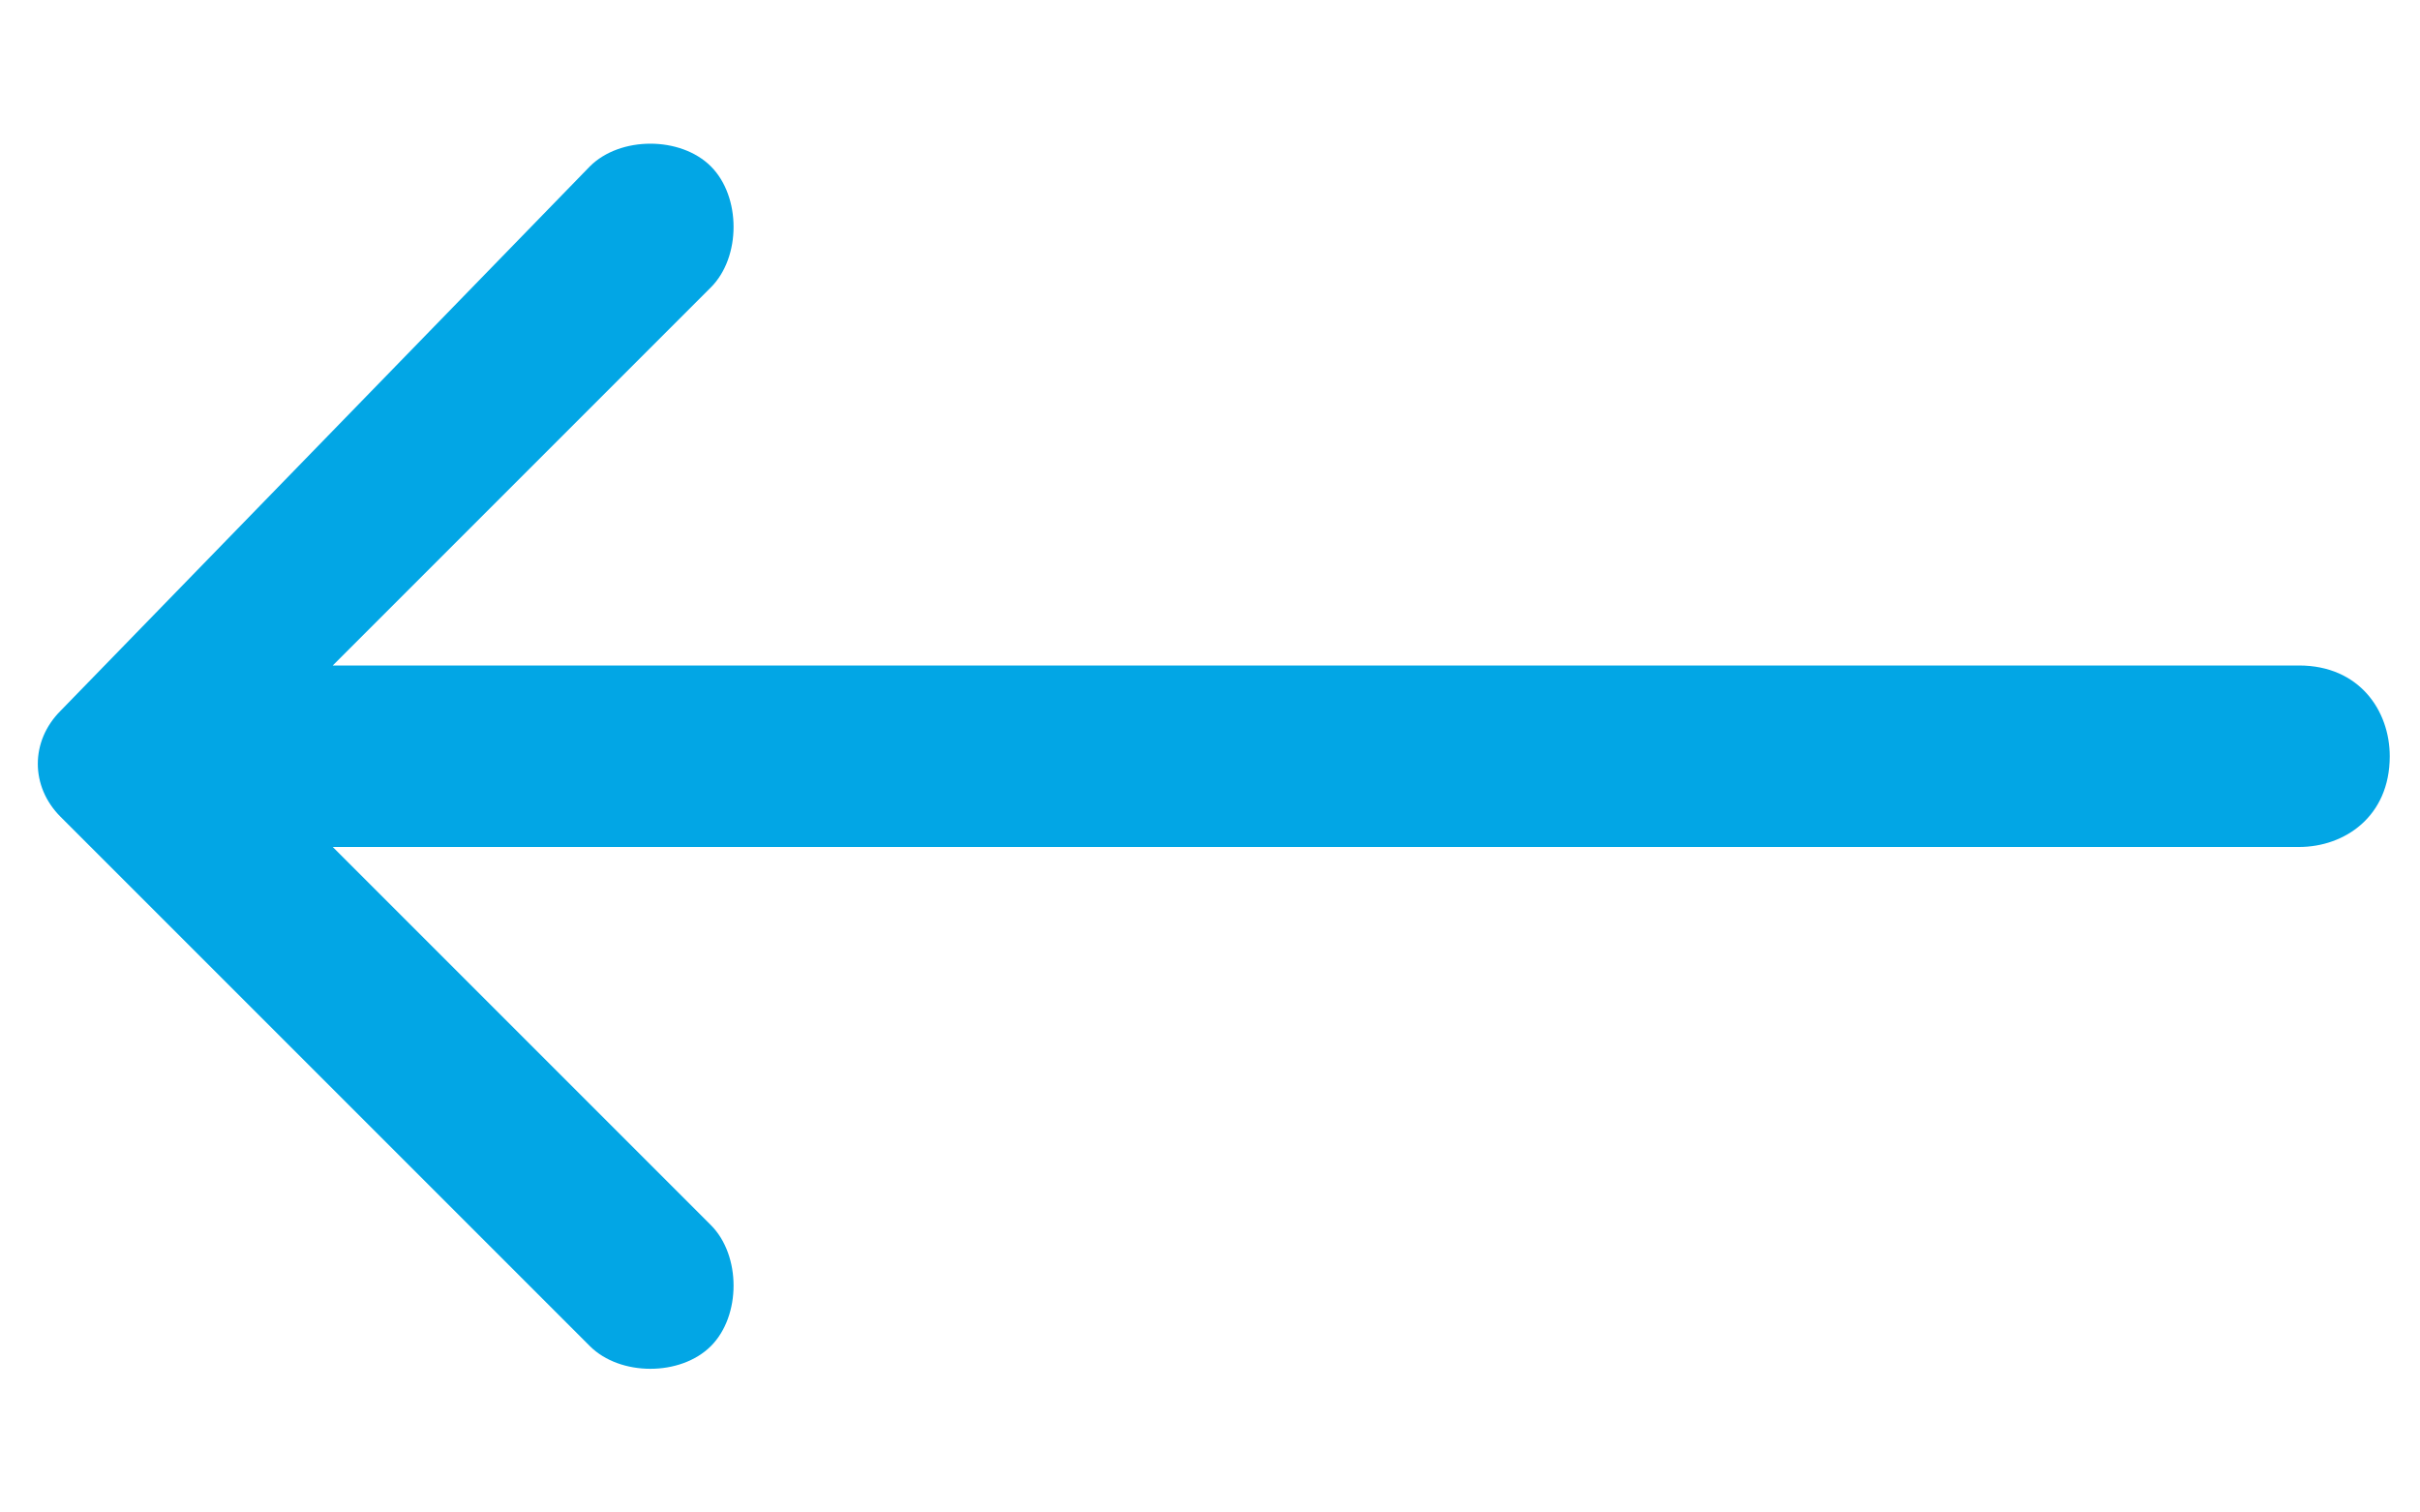 <?xml version="1.0" encoding="utf-8"?>
<!-- Generator: Adobe Illustrator 25.4.1, SVG Export Plug-In . SVG Version: 6.00 Build 0)  -->
<svg version="1.1" id="Layer_1" xmlns="http://www.w3.org/2000/svg" xmlns:xlink="http://www.w3.org/1999/xlink" x="0px" y="0px"
	 width="16px" height="10px" viewBox="0 0 16 10" style="enable-background:new 0 0 16 10;" xml:space="preserve">
<style type="text/css">
	.st0{fill:#02A6E5;}
</style>
<g id="Layer_2_00000183226111969063859330000001534322331787654040_">
	<path class="st0" d="M4.7,8.9c0.2-0.2,0.2-0.6,0-0.8L2.2,5.6h13c0.3,0,0.6-0.2,0.6-0.6c0-0.3-0.2-0.6-0.6-0.6h-13l2.5-2.5
		c0.2-0.2,0.2-0.6,0-0.8s-0.6-0.2-0.8,0L0.4,4.7c-0.2,0.2-0.2,0.5,0,0.7l3.5,3.5C4.1,9.1,4.5,9.1,4.7,8.9C4.7,8.9,4.7,8.9,4.7,8.9z"
		/>
</g>
</svg>
